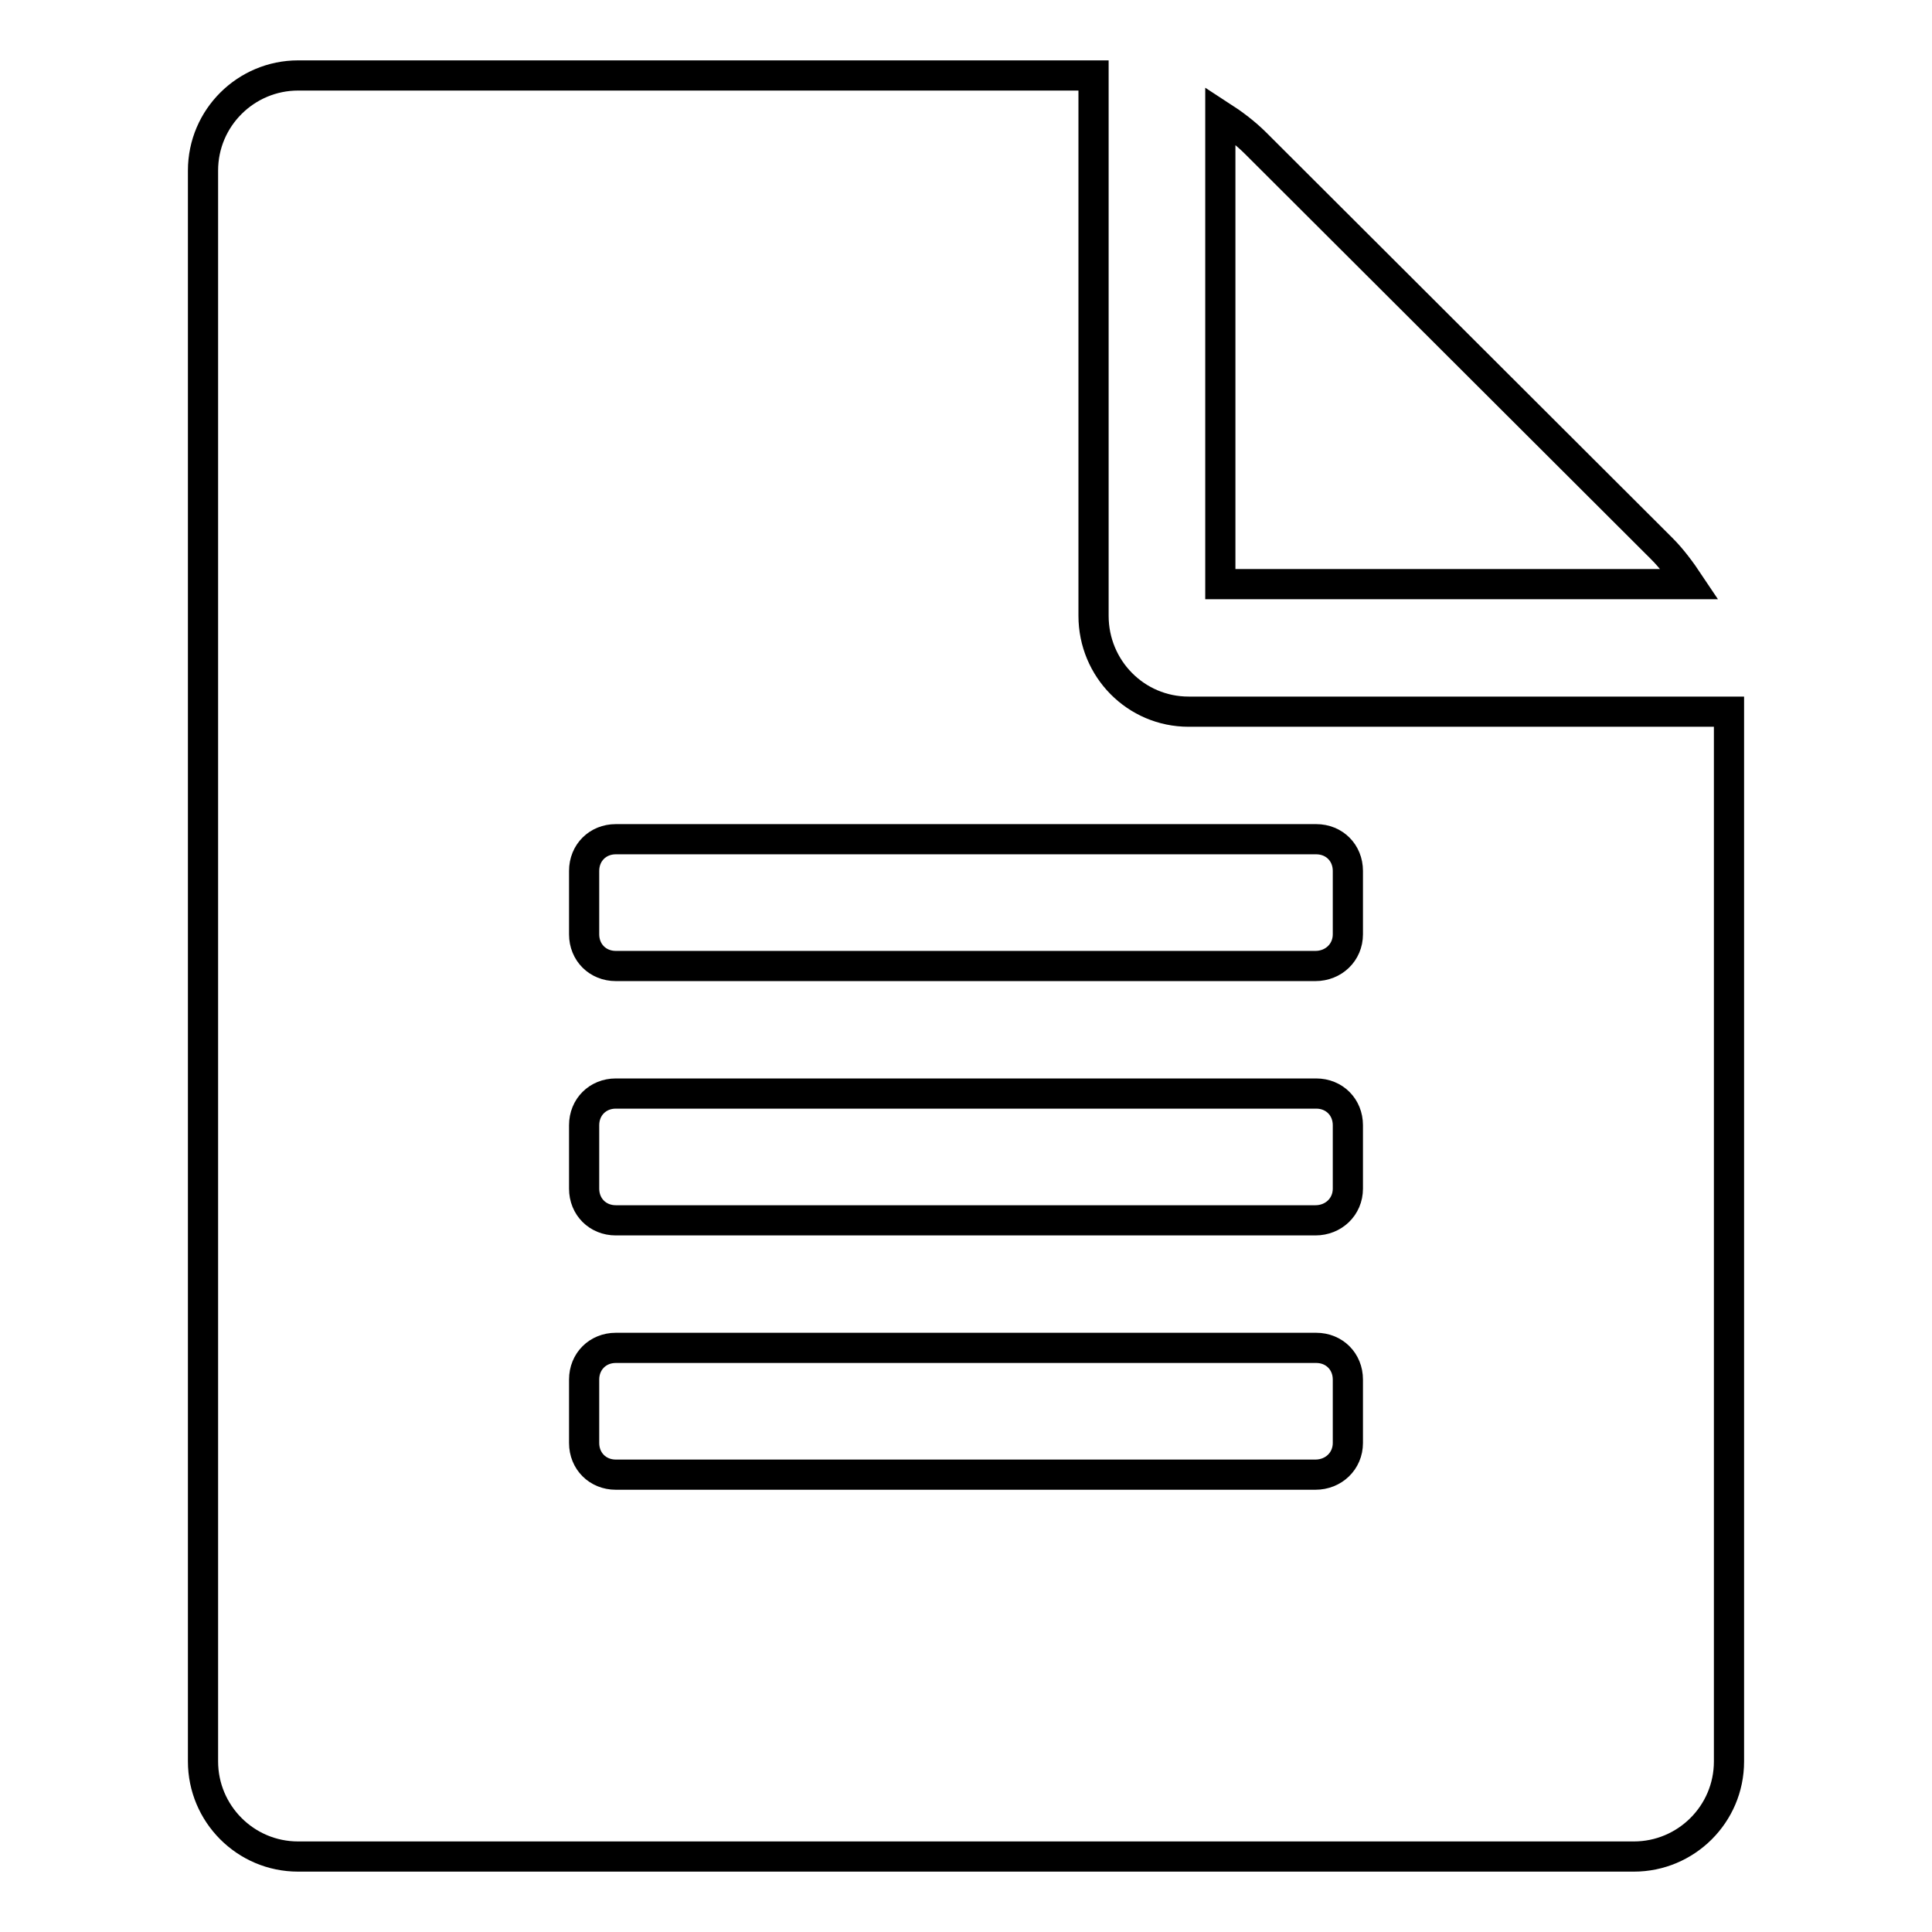 <?xml version="1.0" encoding="utf-8"?>
<!-- Svg Vector Icons : http://www.onlinewebfonts.com/icon -->
<!DOCTYPE svg PUBLIC "-//W3C//DTD SVG 1.1//EN" "http://www.w3.org/Graphics/SVG/1.1/DTD/svg11.dtd">
<svg version="1.1" xmlns="http://www.w3.org/2000/svg" xmlns:xlink="http://www.w3.org/1999/xlink" x="0px" y="0px" viewBox="0 0 256 256" enable-background="new 0 0 256 256" xml:space="preserve">
<g> <path stroke-width="4" fill-opacity="0" stroke="#000000"  d="M220.2,72.7c1.3,1.3,2.5,2.9,3.7,4.7h-62.2V15.3c1.7,1.1,3.3,2.3,4.7,3.7L220.2,72.7z M157.5,94.3h71.6 v139.1c0,7-5.7,12.6-12.6,12.6h-177c-7,0-12.6-5.7-12.6-12.6V22.6c0-7,5.7-12.6,12.6-12.6l0,0h105.4v71.6 C144.9,88.6,150.5,94.3,157.5,94.3z M178.6,191.2v-8.4c0-2.4-1.8-4.2-4.2-4.2H81.6c-2.4,0-4.2,1.8-4.2,4.2v8.4 c0,2.4,1.8,4.2,4.2,4.2h92.7C176.7,195.4,178.6,193.6,178.6,191.2z M178.6,157.5v-8.4c0-2.4-1.8-4.2-4.2-4.2H81.6 c-2.4,0-4.2,1.8-4.2,4.2v8.4c0,2.4,1.8,4.2,4.2,4.2h92.7C176.7,161.7,178.6,159.9,178.6,157.5z M178.6,123.8v-8.4 c0-2.4-1.8-4.2-4.2-4.2H81.6c-2.4,0-4.2,1.8-4.2,4.2v8.4c0,2.4,1.8,4.2,4.2,4.2h92.7C176.7,128,178.6,126.2,178.6,123.8z"/></g>
</svg>